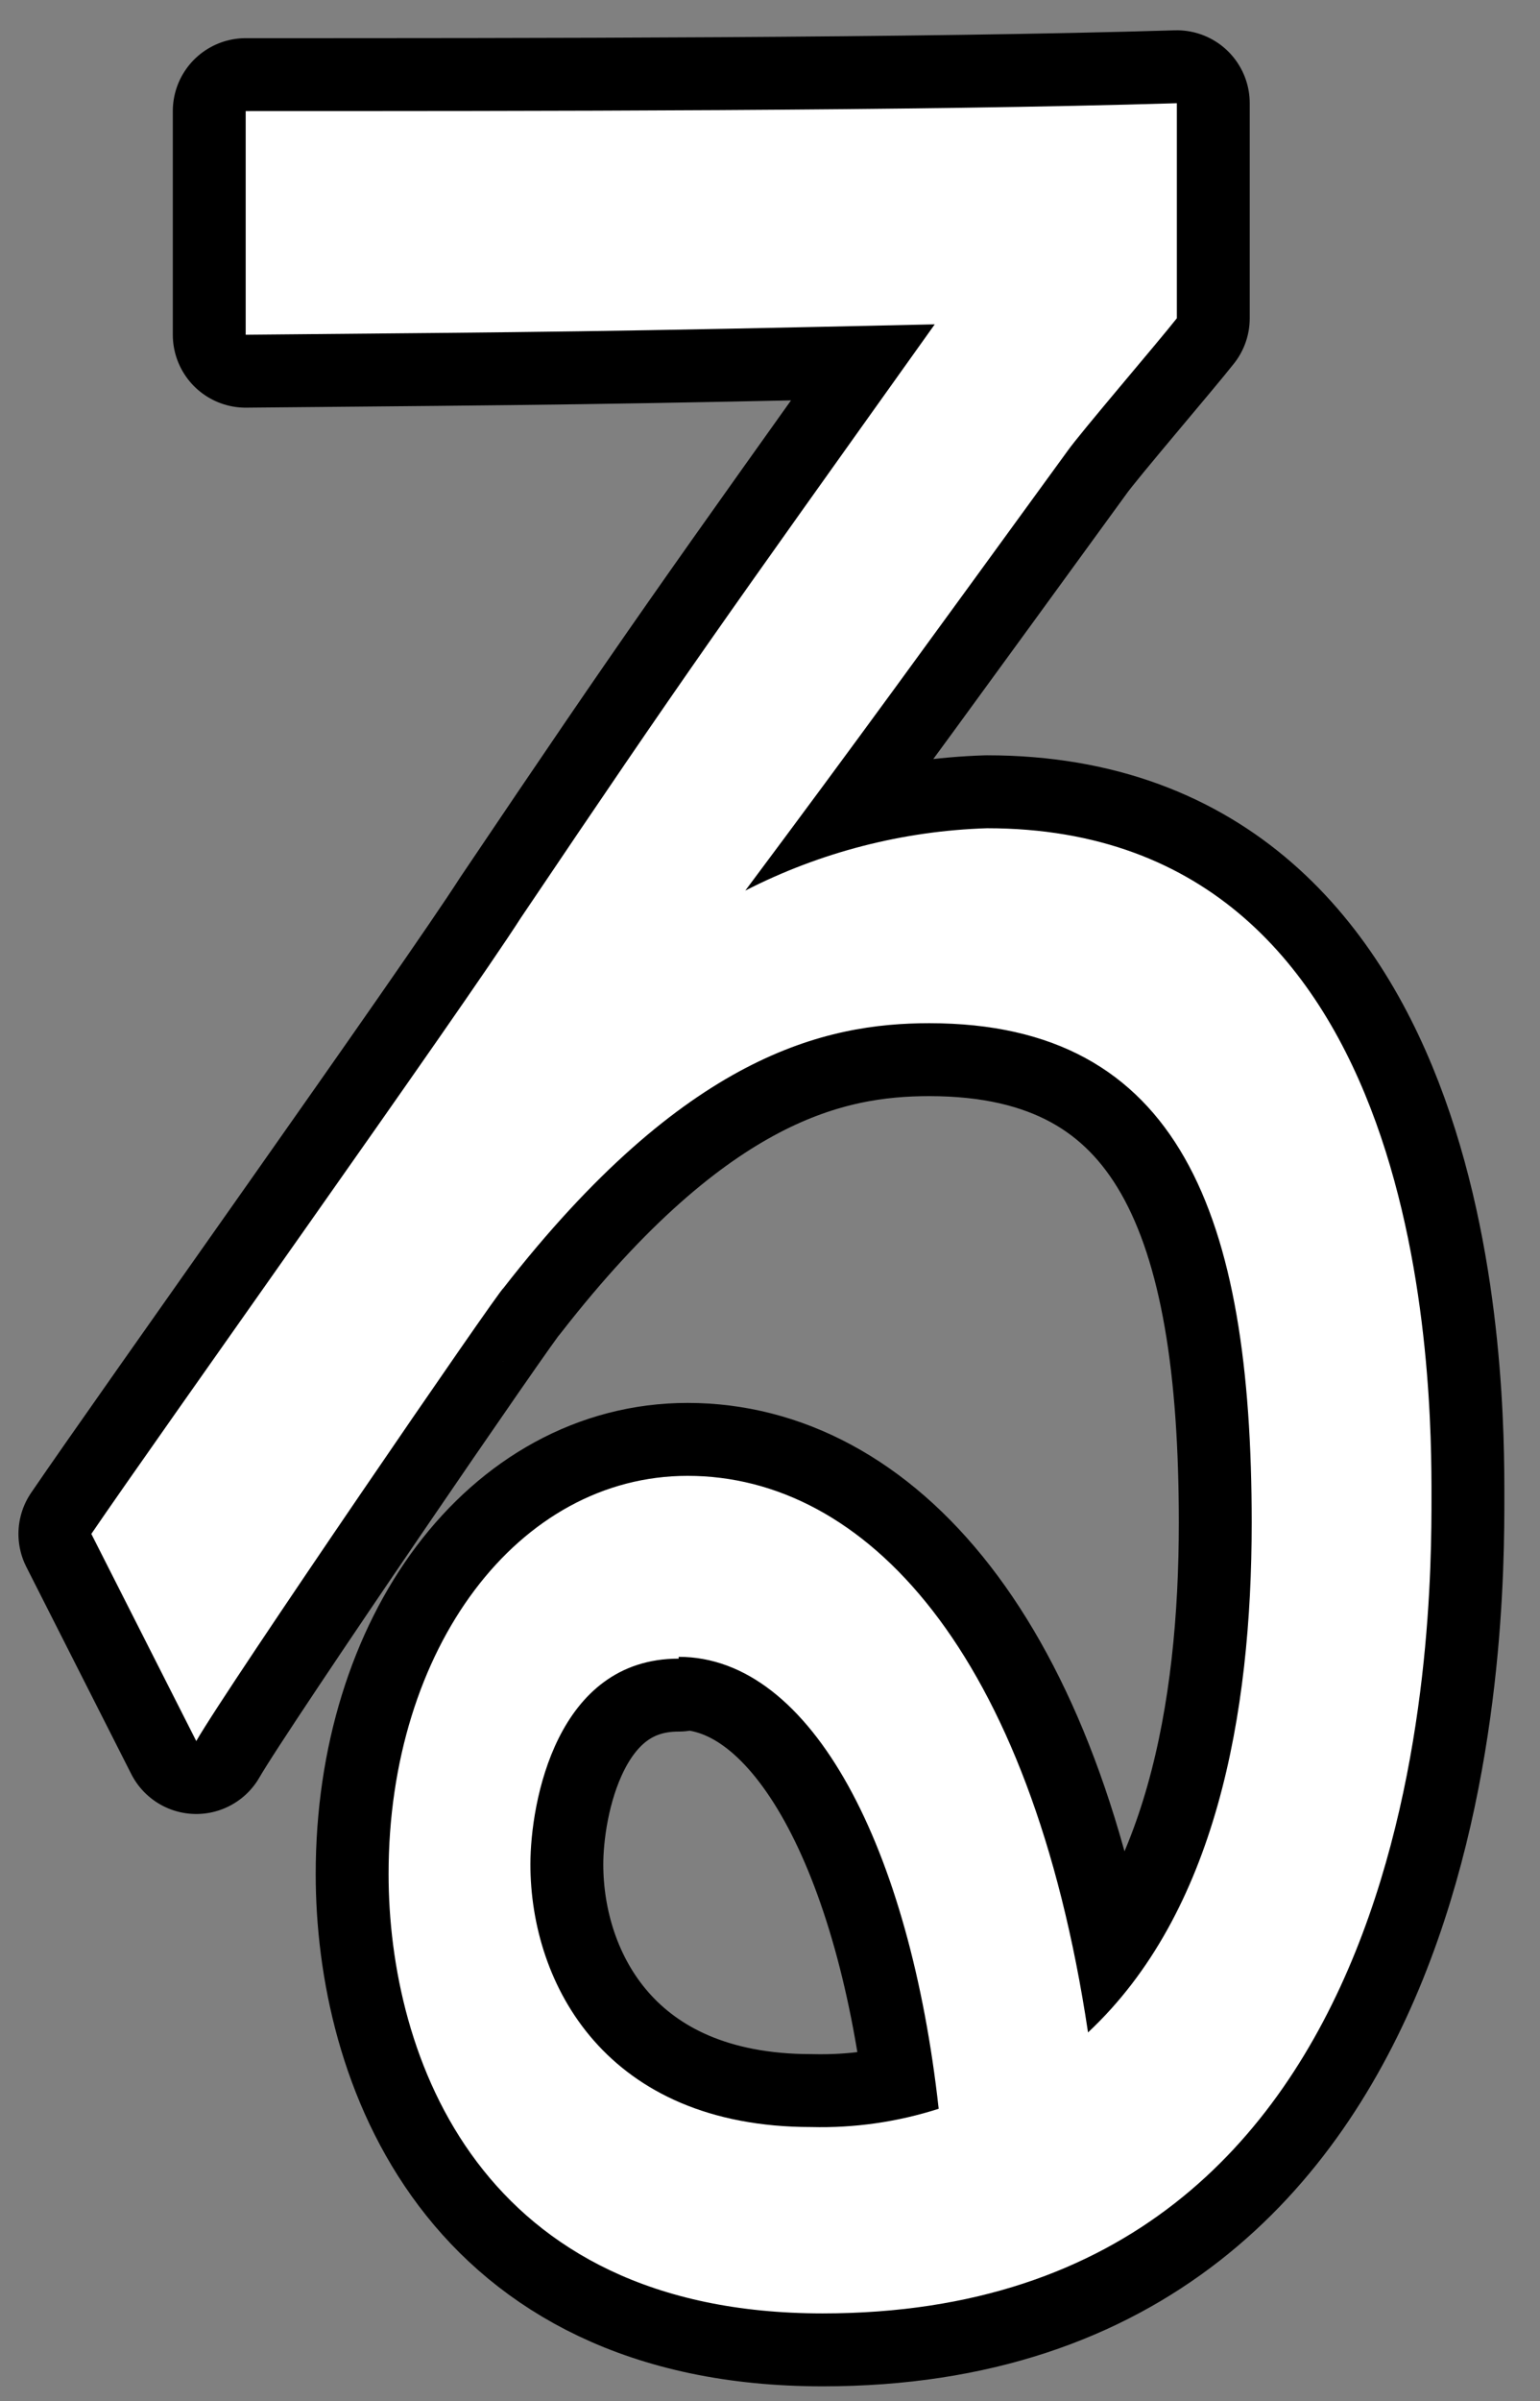 <svg width="43" height="67" viewBox="0 0 43 67" fill="none" xmlns="http://www.w3.org/2000/svg">
<rect x="0" y="0" width="43" height="67" fill="#808080" stroke="none"/>
<path d="M2.55 42.8C4.43 40.04 12.92 28.14 14.55 25.6C19.2 18.7 20 17.6 26.1 9.05C16.59 9.26 15.57 9.26 6.86 9.34V3.1C14.7 3.1 25.66 3.1 32.86 2.88V8.88C32.35 9.53 30.17 12.07 29.81 12.58C25.74 18.17 24 20.58 20.81 24.85C22.903 23.778 25.209 23.184 27.56 23.11C39.97 23.11 39.97 38.79 39.97 41.76C39.97 45.25 39.97 64.55 22.97 64.55C13.39 64.55 10.85 57.37 10.85 52.29C10.85 45.97 14.48 41.18 19.2 41.18C24.14 41.18 28.78 46.04 30.38 56.71C33.94 53.38 34.95 47.86 34.95 42.49C34.95 33.92 32.95 28.55 25.95 28.55C23.05 28.55 19.13 29.42 14.05 35.95C13.97 35.95 6.35 47.06 5.48 48.58L2.55 42.8ZM18.95 46.28C15.54 46.28 14.81 50.28 14.81 52.02C14.81 55.36 16.92 59.35 22.65 59.35C23.857 59.381 25.06 59.209 26.21 58.84C25.41 51.61 22.69 46.23 18.95 46.23V46.28Z" stroke="black" stroke-width="4.07" stroke-linecap="round" stroke-linejoin="round"/>
<path d="M2.55 42.8C4.43 40.04 12.92 28.14 14.55 25.6C19.2 18.7 20 17.6 26.1 9.05C16.59 9.26 15.57 9.26 6.86 9.34V3.1C14.7 3.1 25.66 3.1 32.86 2.88V8.88C32.35 9.53 30.17 12.07 29.81 12.58C25.74 18.17 24 20.58 20.81 24.85C22.903 23.778 25.209 23.184 27.56 23.11C39.97 23.11 39.97 38.79 39.97 41.76C39.97 45.25 39.97 64.55 22.97 64.55C13.39 64.55 10.85 57.37 10.85 52.29C10.85 45.97 14.48 41.18 19.2 41.18C24.14 41.18 28.78 46.04 30.38 56.71C33.94 53.38 34.95 47.86 34.95 42.49C34.95 33.92 32.95 28.55 25.95 28.55C23.05 28.55 19.13 29.42 14.05 35.95C13.97 35.95 6.35 47.06 5.48 48.58L2.55 42.8ZM18.95 46.28C15.54 46.28 14.81 50.28 14.81 52.02C14.81 55.36 16.92 59.35 22.65 59.35C23.857 59.381 25.06 59.209 26.21 58.84C25.41 51.61 22.69 46.23 18.95 46.23V46.28Z" fill="white"/>
</svg>
